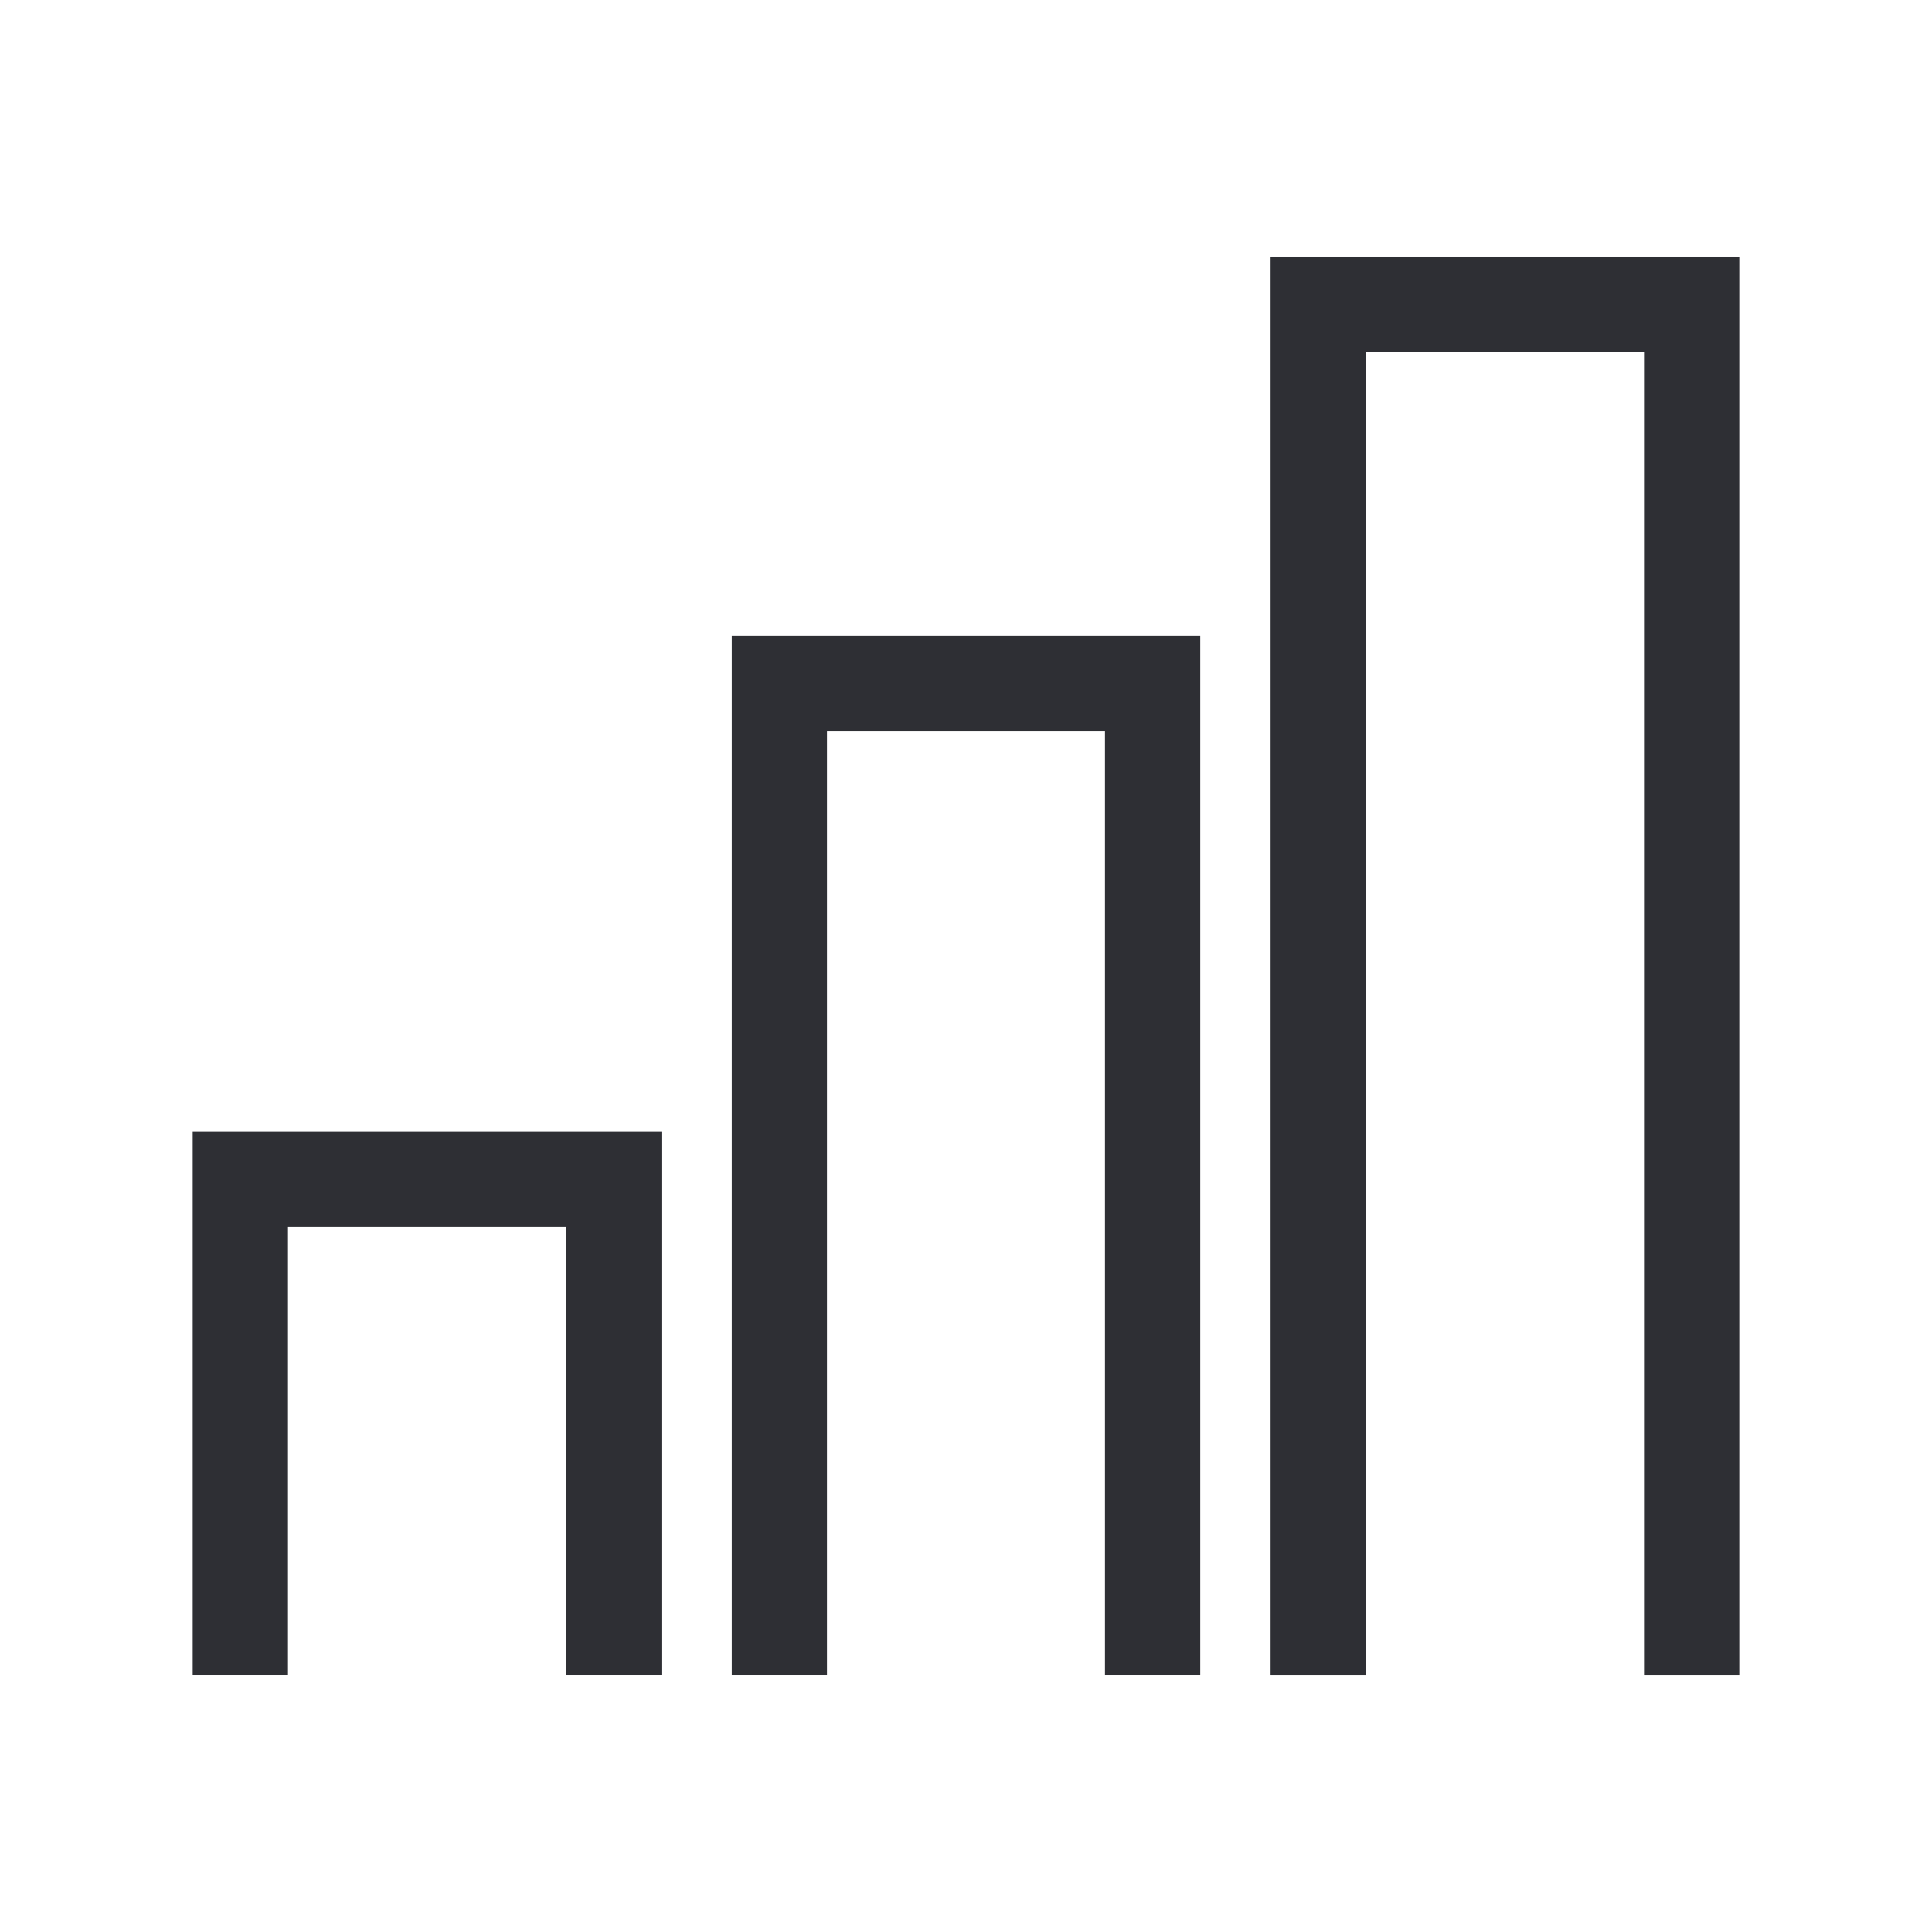 <svg width="256" height="256" viewBox="0 0 256 256" fill="none" xmlns="http://www.w3.org/2000/svg">
<path d="M25.535 222.005H38.16V162.601H75.022V222.005H87.646V149.977H25.535V222.005Z" fill="#2E2F34"/>
<path d="M96.965 222.005H109.581V96.877H146.416V222.005H159.041V84.262H96.965V222.005Z" fill="#2E2F34"/>
<path d="M168.363 33.996V222.008H180.979V46.621H217.841V222.008H230.466V33.996H168.363Z" fill="#2E2F34"/>
</svg>
